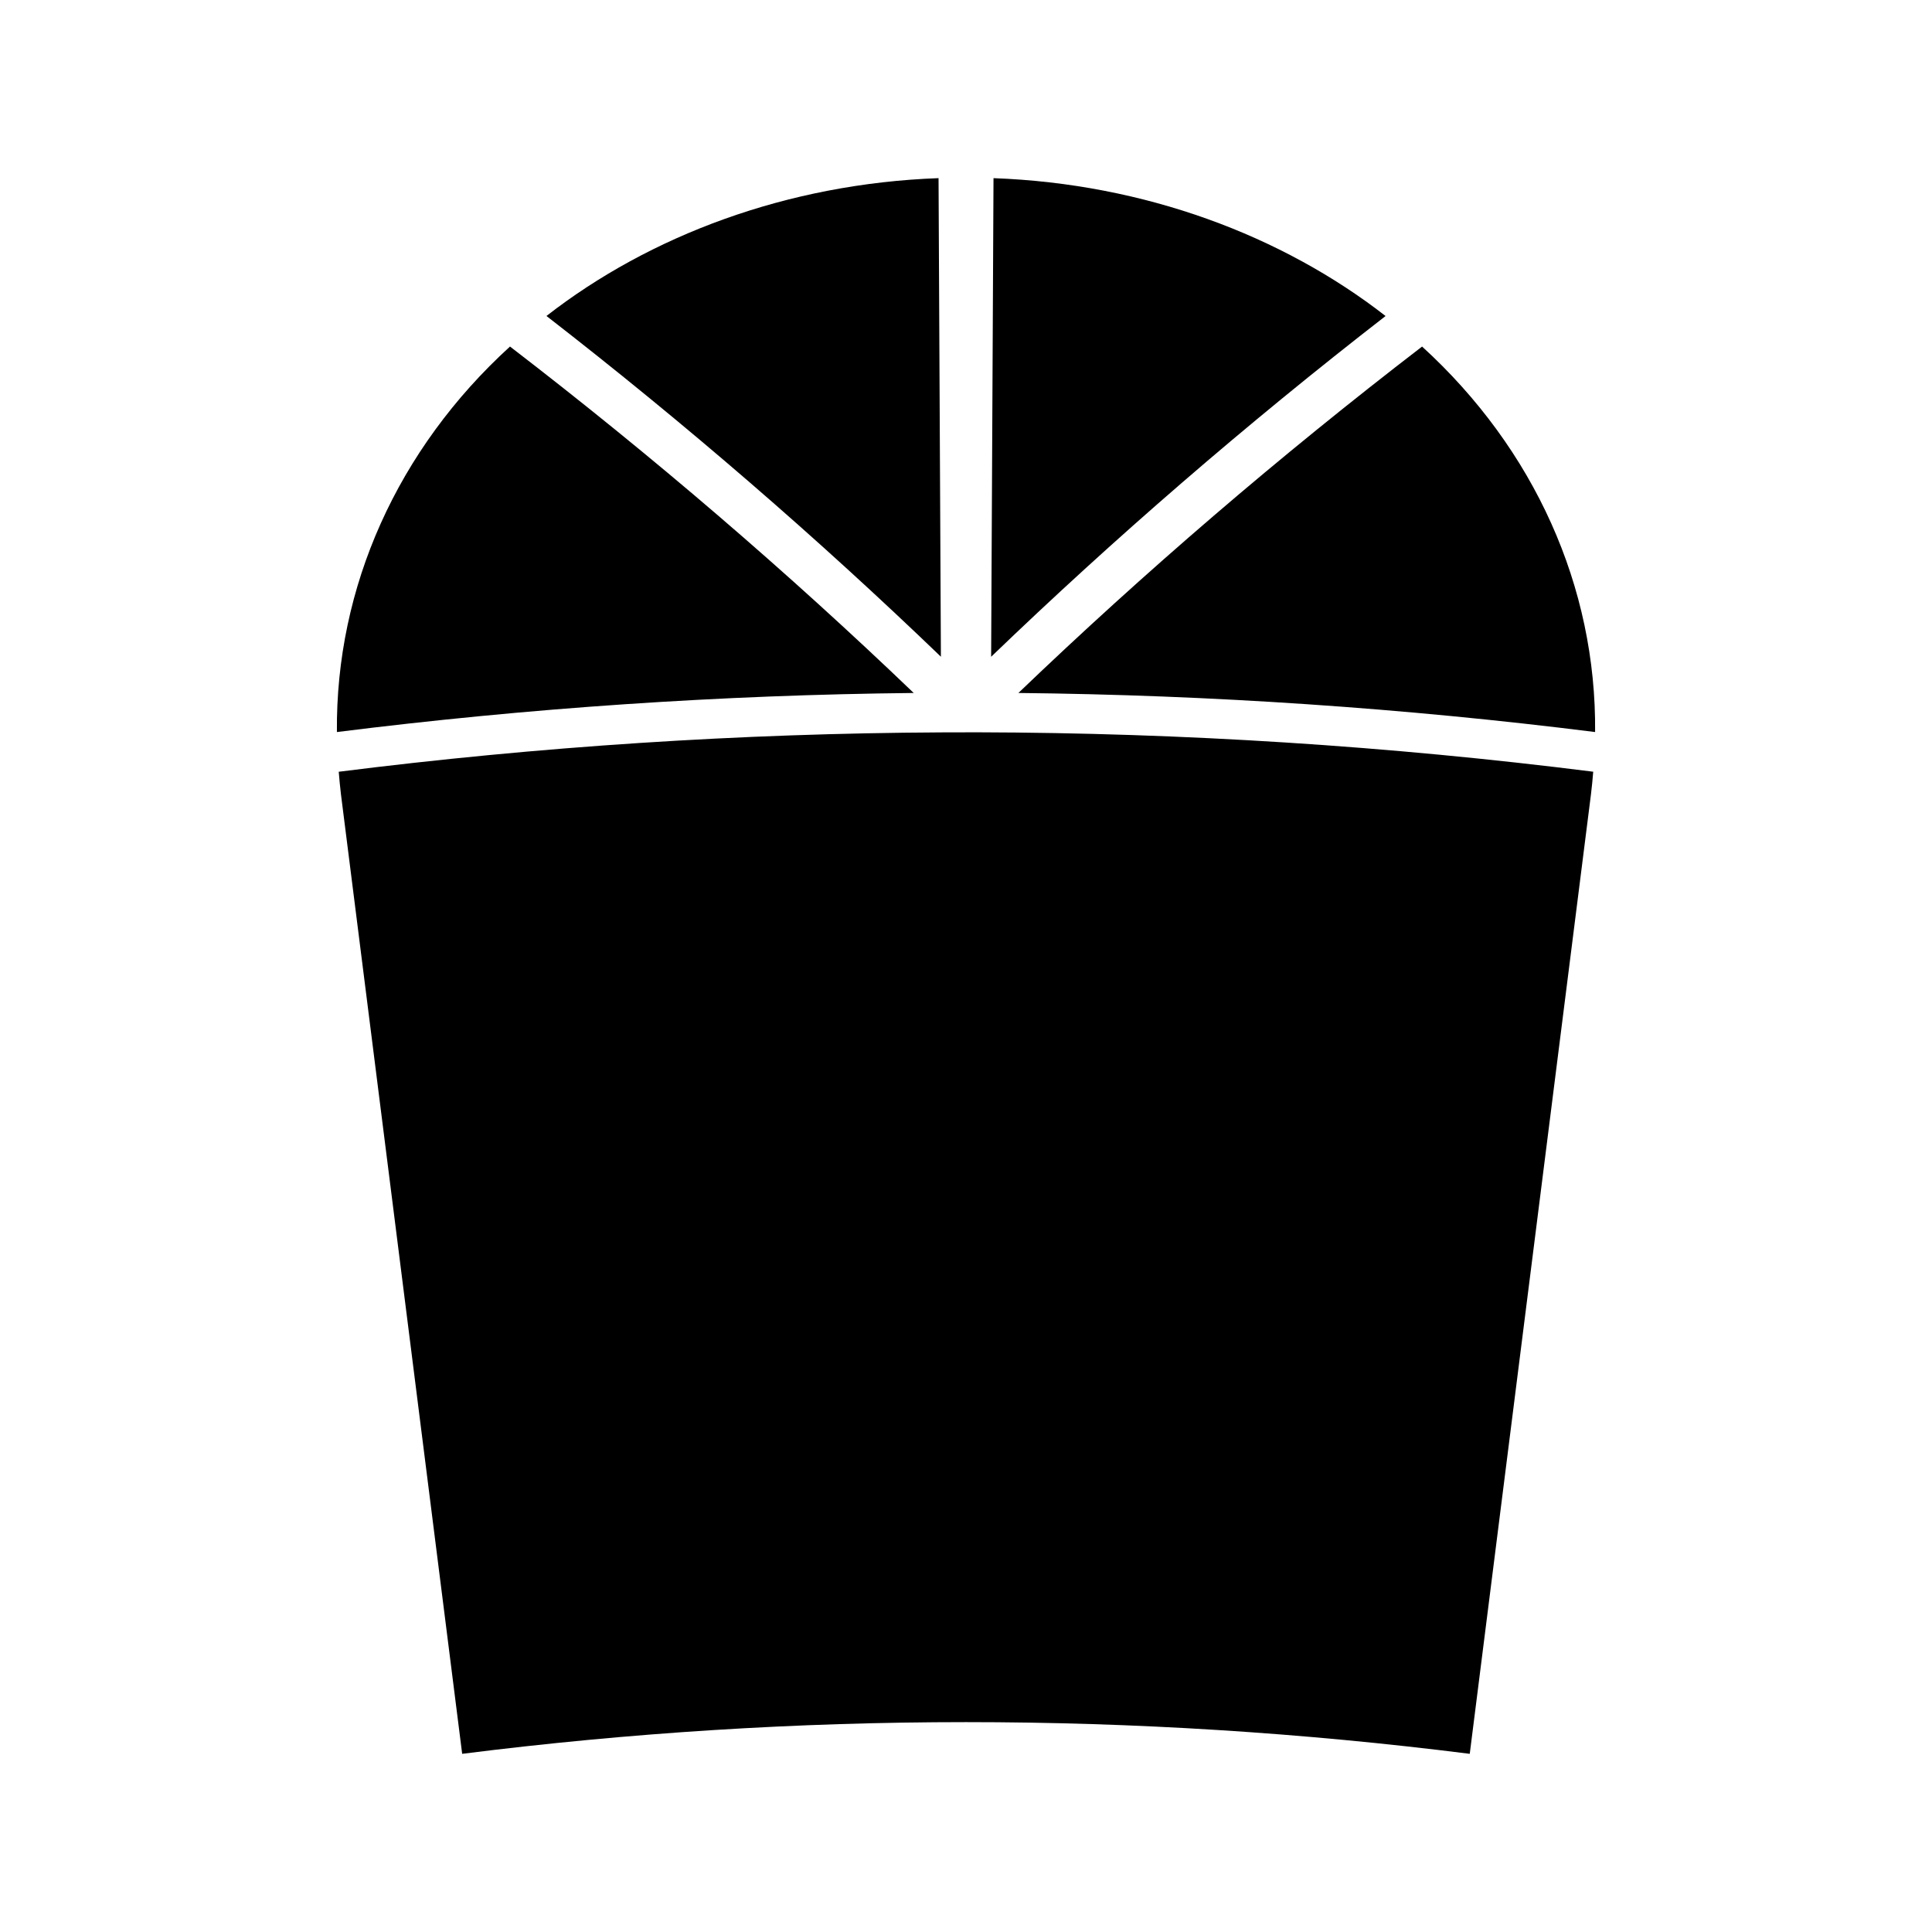 <?xml version="1.0" encoding="UTF-8"?>
<!-- Uploaded to: ICON Repo, www.iconrepo.com, Generator: ICON Repo Mixer Tools -->
<svg fill="#000000" width="800px" height="800px" version="1.1" viewBox="144 144 512 512" xmlns="http://www.w3.org/2000/svg">
 <g>
  <path d="m566.72 338c0.355-38.445-16.074-74.988-45.855-102.16-37.98 29.184-73.672 59.871-106.98 91.805 51.047 0.527 102.08 3.981 152.83 10.352z"/>
  <path d="m407.29 191.21c-0.211 42.277-0.418 84.555-0.629 126.84 32.594-31.367 67.457-61.547 104.53-90.301-27.383-21.32-63.824-35.07-103.9-36.535z"/>
  <path d="m393.45 338.09c-53.336 0.262-106.66 3.742-159.68 10.434 0.172 1.984 0.336 3.973 0.586 5.969 10.707 84.762 21.418 169.53 32.125 254.29 88.656-11.199 178.36-11.199 267.02 0 10.707-84.766 21.418-169.53 32.125-254.3 0.258-1.996 0.426-3.984 0.594-5.969-54.152-6.832-108.62-10.312-163.1-10.445z"/>
  <path d="m392.73 191.21c-40.094 1.465-76.52 15.207-103.91 36.527 37.066 28.754 71.941 58.934 104.53 90.301-0.211-42.27-0.422-84.547-0.625-126.83z"/>
  <path d="m279.15 235.84c-29.789 27.176-46.219 63.707-45.867 102.16 50.766-6.375 101.8-9.828 152.86-10.355-33.312-31.938-69.004-62.629-106.99-91.809z"/>
 </g>
</svg>